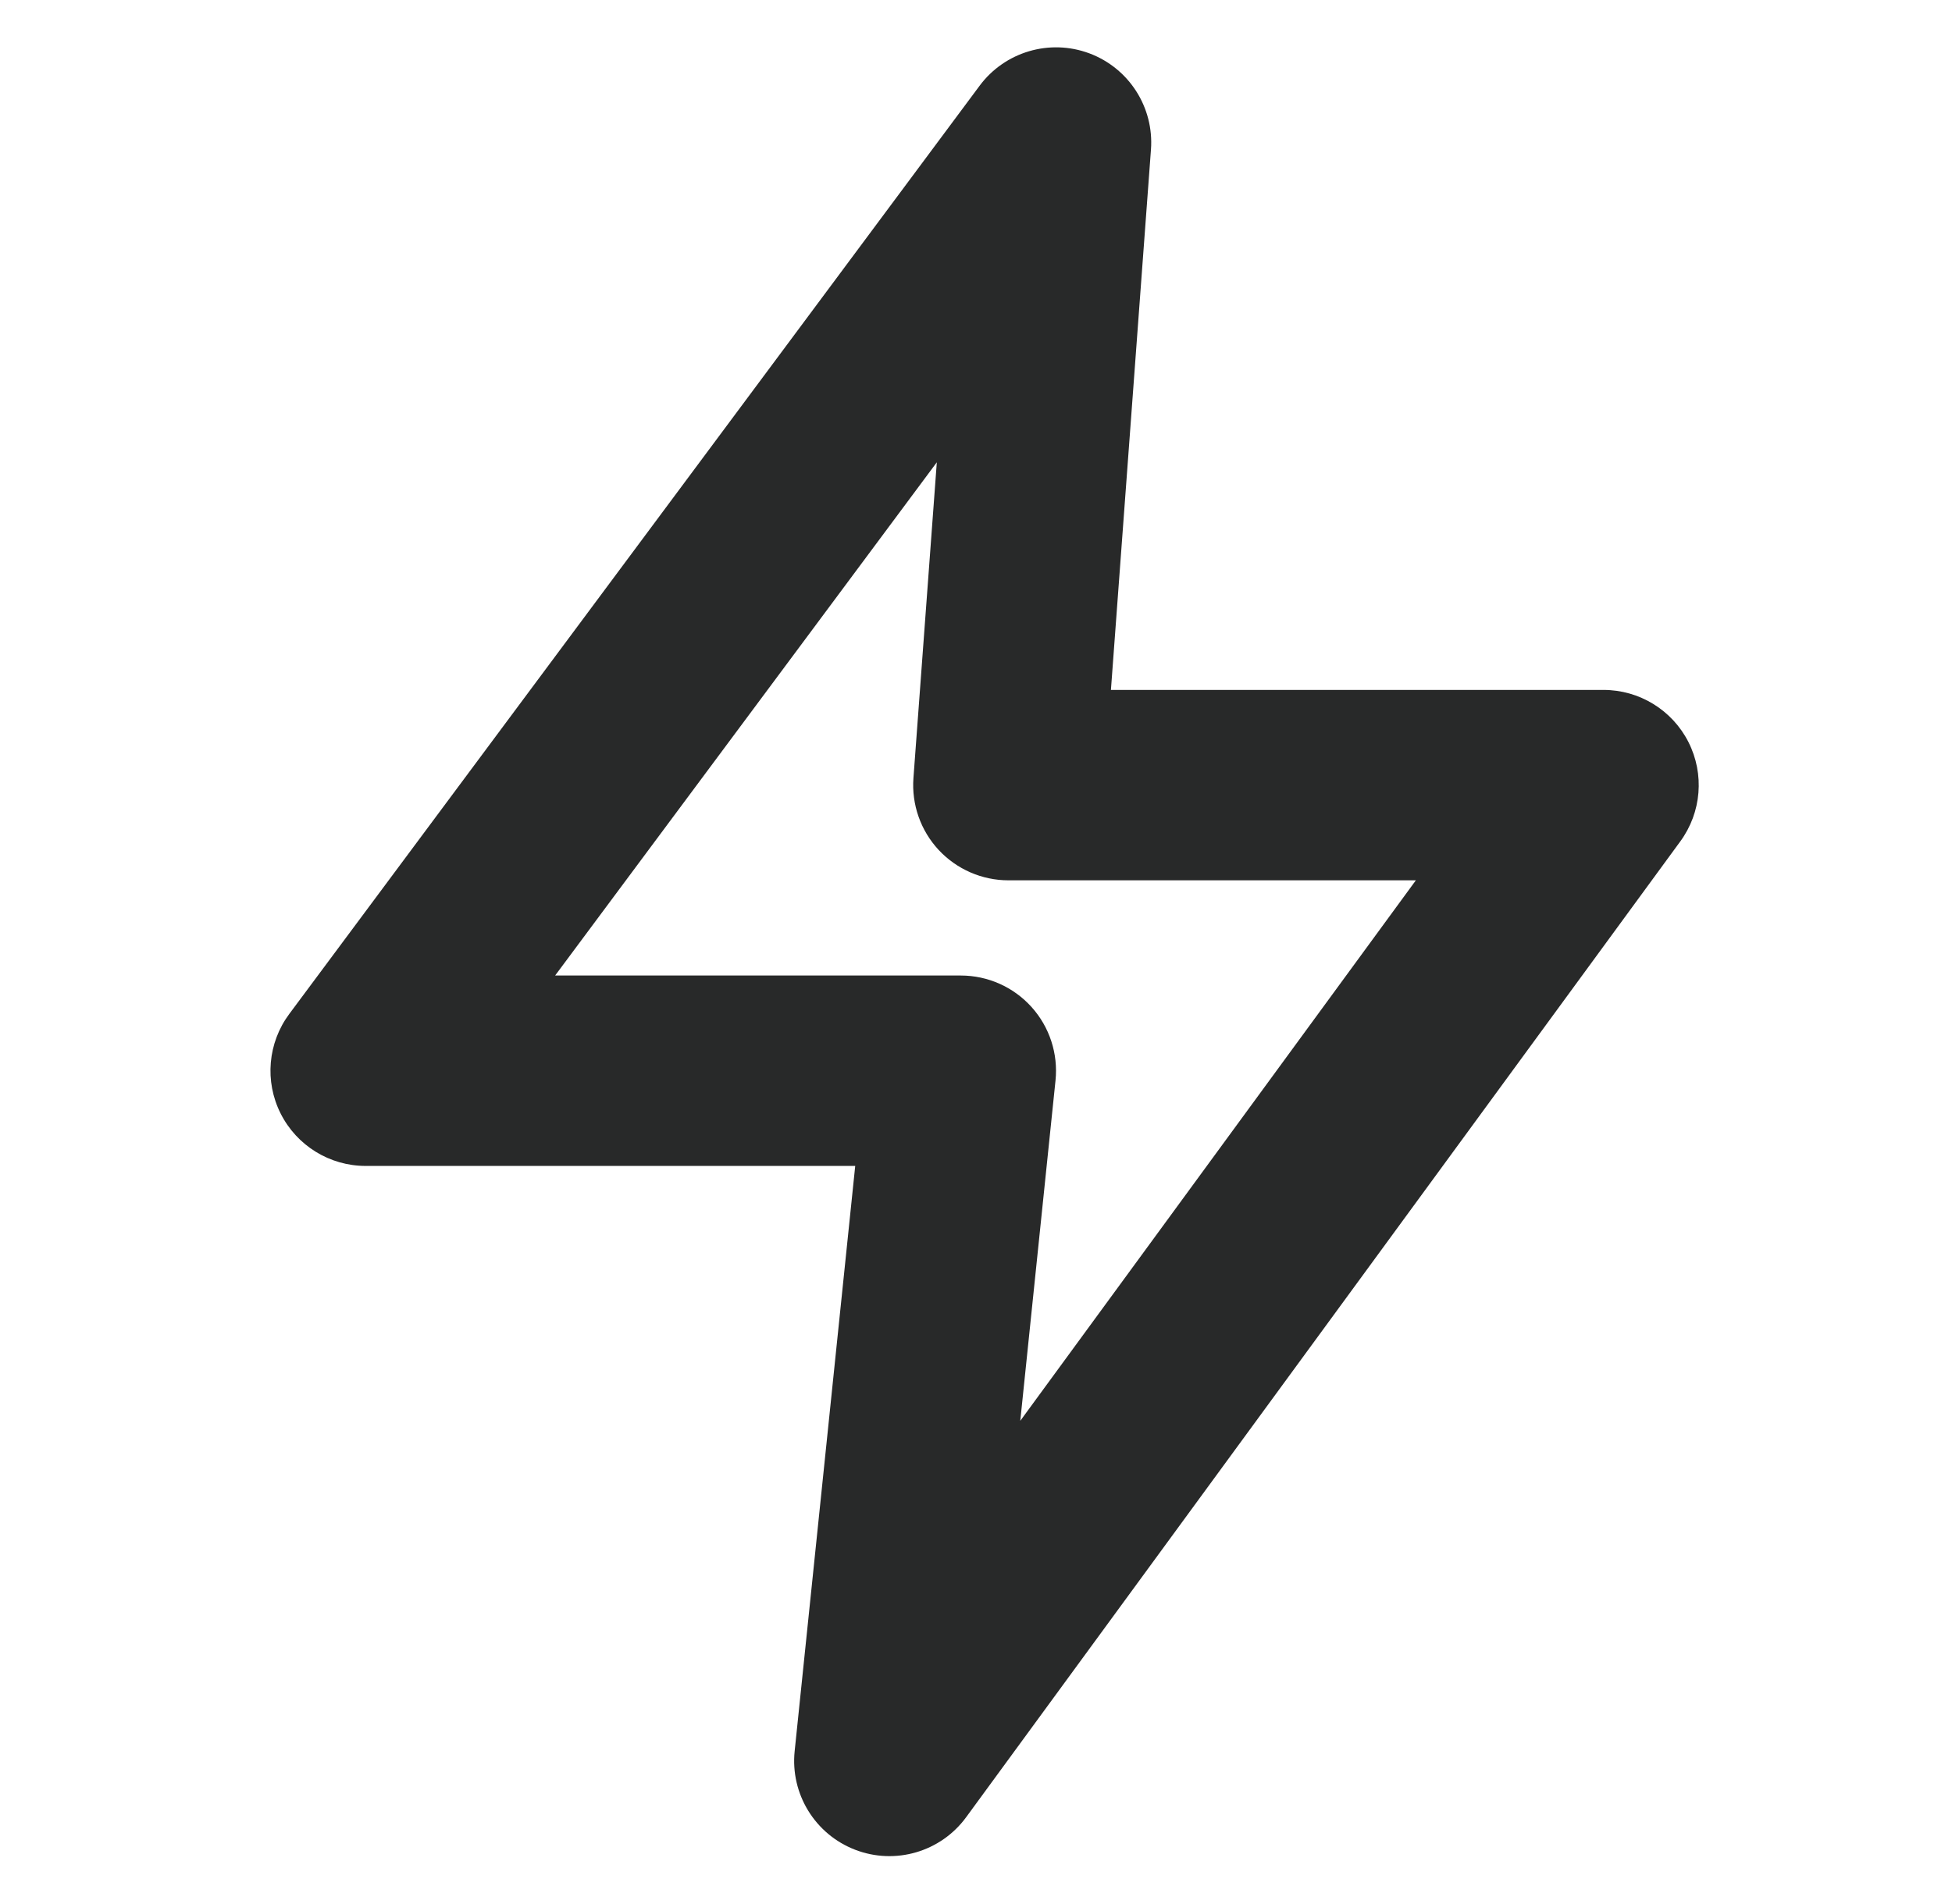<svg fill="none" height="40" viewBox="0 0 41 40" width="41" xmlns="http://www.w3.org/2000/svg"><path clip-rule="evenodd" d="m22.879 1.12c.834.311 1.362 1.135 1.296 2.022l-.841 11.352h10.346c.753 0 1.443.423 1.784 1.095.341.672.275 1.478-.17 2.086l-15 20.5c-.533.729-1.489 1.01-2.332.685-.843-.324-1.364-1.174-1.271-2.072l1.272-12.294h-10.282c-.756 0-1.447-.426-1.787-1.102-.34-.675-.269-1.485.182-2.091l14.5-19.5c.531-.714 1.47-.991 2.303-.681zm-11.219 19.374h8.521c.566 0 1.106.24 1.485.661.379.42.562.982.504 1.545l-.74 7.149 8.309-11.355h-8.558c-.556 0-1.087-.232-1.466-.639-.378-.407-.57-.954-.529-1.509l.491-6.634z" fill="#282929" fill-rule="evenodd"/></svg>